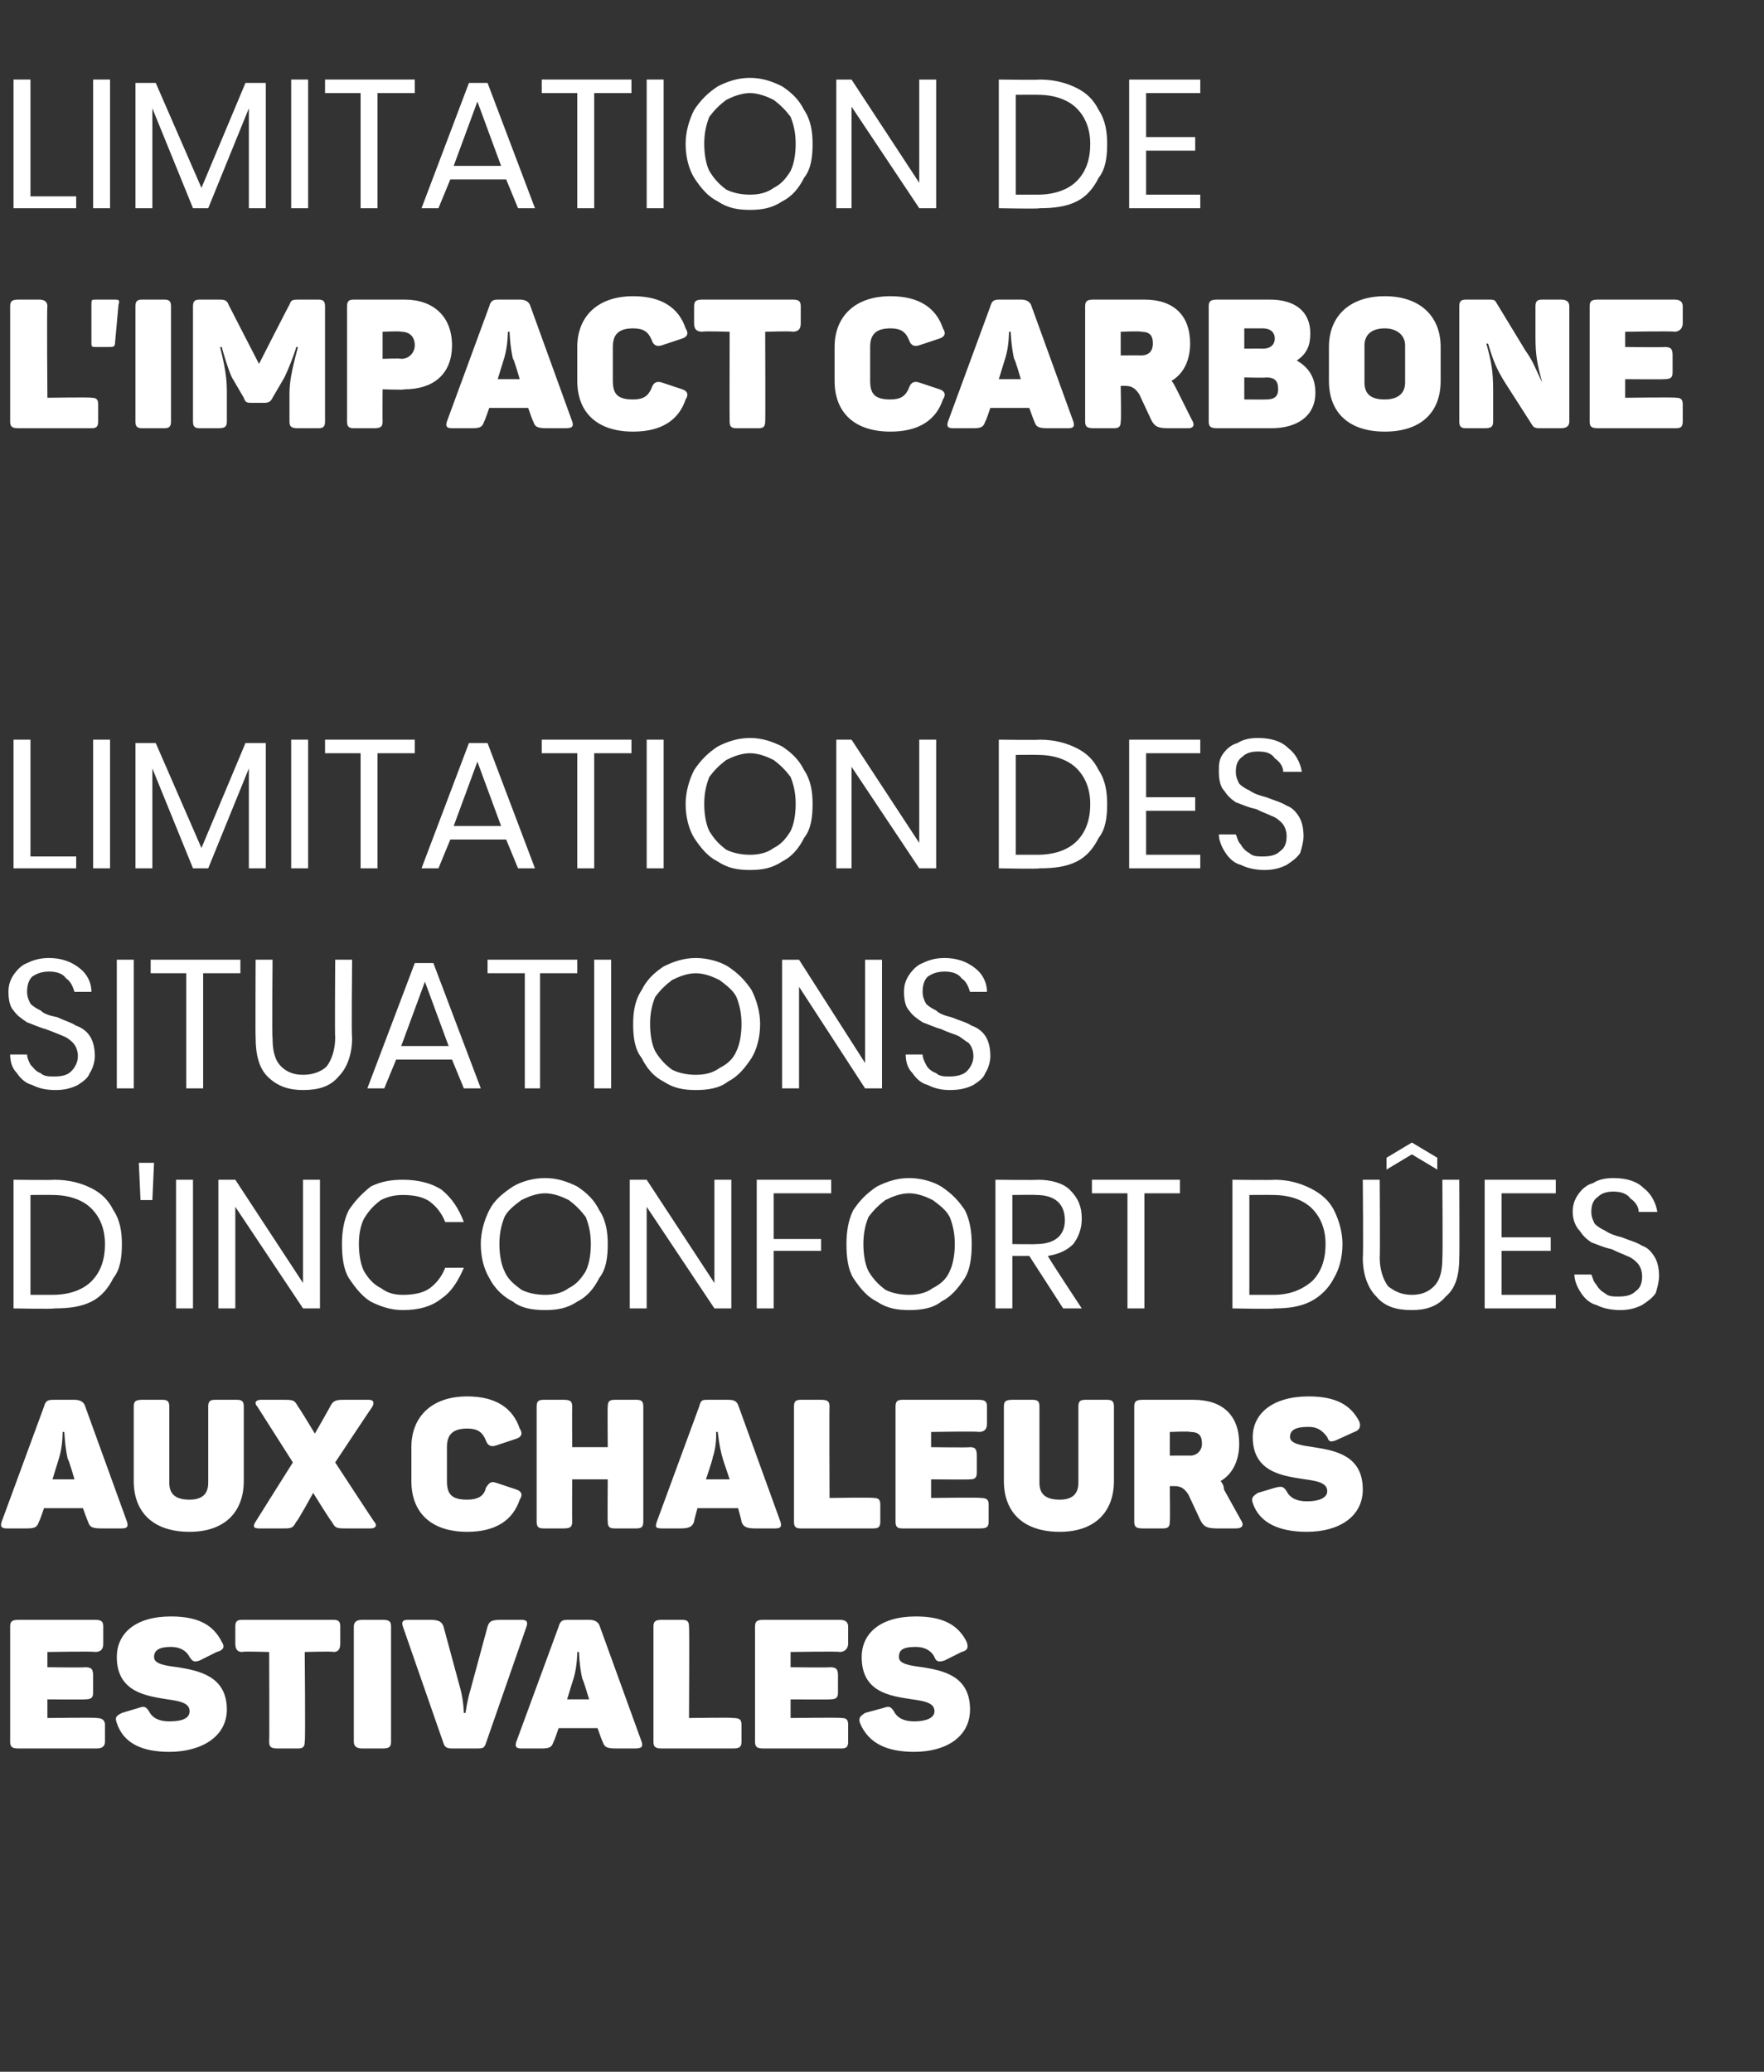 <?xml version="1.0" standalone="no"?><!DOCTYPE svg PUBLIC "-//W3C//DTD SVG 1.1//EN" "http://www.w3.org/Graphics/SVG/1.1/DTD/svg11.dtd"><svg xmlns="http://www.w3.org/2000/svg" version="1.1" width="104.2px" height="122.4px" viewBox="0 -1 104.2 122.4" style="top:-1px"><rect x="0" y="-1" width="104.2" height="122.4" fill="#333333" stroke="none"/><desc>Limitation de l'impact carbone Limitation des situations d'inconfort d es aux chaleurs estivales</desc><defs/><g id="Polygon180156"><path d="m.6 101.9c0 0 0-6.8 0-6.8c0-.3.1-.4.5-.4c0 0 4.5 0 4.5 0c.4 0 .5.1.5.4c0 0 0 1 0 1c0 .3-.1.5-.5.5c.01-.05-2.8 0-2.8 0l0 .9c0 0 2.24.03 2.2 0c.4 0 .5.1.5.5c0 0 0 1 0 1c0 .3-.1.4-.5.4c.04.02-2.2 0-2.2 0l0 1.1c0 0 2.91-.04 2.9 0c.3 0 .5.1.5.4c0 0 0 1 0 1c0 .3-.2.4-.5.4c0 0-4.6 0-4.6 0c-.4 0-.5-.1-.5-.4zm6.3-1.1c-.1-.3-.1-.4.3-.6c0 0 1-.3 1-.3c.3-.1.4-.1.6.2c.2.4.6.6 1.2.6c.8 0 1.2-.2 1.2-.6c0-.5-.6-.6-1.3-.7c-1.2-.2-3-.4-3-2.5c0-1.4 1.1-2.4 3.2-2.4c1.6 0 2.5.5 3 1.5c.2.3.1.5-.3.6c0 0-1 .5-1 .5c-.3.1-.4.1-.6-.2c-.2-.4-.6-.6-1.1-.6c-.7 0-1 .2-1 .6c0 .4.6.5 1.4.6c1.2.2 2.9.5 2.9 2.5c0 1.6-1.5 2.5-3.4 2.5c-1.6 0-2.7-.5-3.1-1.7zm9 1.1c.02-.01 0-5.3 0-5.3c0 0-1.59-.05-1.6 0c-.3 0-.4-.2-.4-.5c0 0 0-1 0-1c0-.3.1-.4.4-.4c0 0 5.4 0 5.4 0c.3 0 .4.1.4.4c0 0 0 1 0 1c0 .3-.1.5-.4.5c-.04-.05-1.7 0-1.7 0c0 0 .05 5.29 0 5.3c0 .3-.1.4-.4.4c0 0-1.2 0-1.2 0c-.4 0-.5-.1-.5-.4zm5 0c0 0 0-6.8 0-6.8c0-.3.2-.4.5-.4c0 0 1.2 0 1.2 0c.4 0 .5.1.5.4c0 0 0 6.8 0 6.8c0 .3-.1.4-.5.4c0 0-1.2 0-1.2 0c-.3 0-.5-.1-.5-.4zm5.3.1c0 0-2.4-6.9-2.4-6.9c-.1-.3 0-.4.3-.4c0 0 1.3 0 1.3 0c.5 0 .7.1.8.4c0 0 1 3.7 1 3.7c.18.66.2 1.4.2 1.4l.1 0c0 0 .09-.72.3-1.4c0 0 1-3.7 1-3.7c.1-.3.2-.4.8-.4c0 0 1.2 0 1.2 0c.3 0 .4.1.3.4c0 0-2.4 6.9-2.4 6.9c-.1.3-.2.3-.6.3c0 0-1.3 0-1.3 0c-.3 0-.5 0-.6-.3zm4.3-.1c0 0 2.5-6.8 2.5-6.8c.1-.4.3-.4.6-.4c0 0 1.2 0 1.2 0c.3 0 .5.1.6.3c0 0 2.5 6.9 2.5 6.9c.1.3 0 .4-.4.4c0 0-1.1 0-1.1 0c-.6 0-.7-.1-.8-.4c-.03-.01-.3-.8-.3-.8l-2.3 0c0 0-.27.79-.3.8c-.1.3-.2.4-.7.4c0 0-1.2 0-1.2 0c-.3 0-.4-.1-.3-.4zm4.3-2.5c0 0-.37-1.25-.4-1.2c-.18-.78-.2-1.6-.2-1.6l-.1 0c0 0 0 .81-.2 1.5c-.02.04-.4 1.3-.4 1.3l1.3 0zm3.8 2.5c0 0 0-6.8 0-6.8c0-.3.1-.4.5-.4c0 0 1.2 0 1.2 0c.3 0 .4.1.4.4c.03.03 0 5.4 0 5.4c0 0 2.64-.04 2.6 0c.4 0 .5.1.5.4c0 0 0 1 0 1c0 .3-.1.4-.5.4c0 0-4.2 0-4.2 0c-.4 0-.5-.1-.5-.4zm6 0c0 0 0-6.8 0-6.8c0-.3.1-.4.5-.4c0 0 4.5 0 4.5 0c.3 0 .5.1.5.4c0 0 0 1 0 1c0 .3-.2.5-.5.5c-.01-.05-2.9 0-2.9 0l0 .9c0 0 2.32.03 2.3 0c.4 0 .5.1.5.5c0 0 0 1 0 1c0 .3-.1.4-.5.4c.02.02-2.3 0-2.3 0l0 1.1c0 0 2.99-.04 3 0c.3 0 .4.1.4.4c0 0 0 1 0 1c0 .3-.1.4-.4.4c0 0-4.6 0-4.6 0c-.4 0-.5-.1-.5-.4zm6.2-1.1c-.1-.3 0-.4.3-.6c0 0 1.1-.3 1.1-.3c.3-.1.4-.1.6.2c.2.4.6.6 1.2.6c.7 0 1.2-.2 1.2-.6c0-.5-.6-.6-1.3-.7c-1.3-.2-3-.4-3-2.5c0-1.4 1.1-2.4 3.2-2.4c1.6 0 2.5.5 3 1.5c.1.3.1.5-.3.6c0 0-1 .5-1 .5c-.3.1-.5.1-.6-.2c-.2-.4-.6-.6-1.1-.6c-.8 0-1 .2-1 .6c0 .4.6.5 1.4.6c1.2.2 2.8.5 2.8 2.5c0 1.6-1.4 2.5-3.3 2.5c-1.6 0-2.7-.5-3.2-1.7z" stroke="none" fill="#fff"/></g><g id="Polygon180155"><path d="m.1 88.9c0 0 2.5-6.8 2.5-6.8c.1-.4.3-.4.6-.4c0 0 1.2 0 1.2 0c.3 0 .5.1.6.3c0 0 2.5 6.9 2.5 6.9c.1.3 0 .4-.3.4c0 0-1.2 0-1.2 0c-.6 0-.7-.1-.8-.4c-.02-.01-.3-.8-.3-.8l-2.3 0c0 0-.26.79-.3.8c-.1.3-.2.4-.7.4c0 0-1.2 0-1.2 0c-.3 0-.4-.1-.3-.4zm4.3-2.5c0 0-.36-1.25-.4-1.2c-.17-.78-.2-1.6-.2-1.6l-.1 0c0 0 .01.81-.2 1.5c-.01.04-.4 1.3-.4 1.3l1.3 0zm3.5.1c0 0 0-4.4 0-4.4c0-.3.1-.4.5-.4c0 0 1.2 0 1.2 0c.3 0 .4.1.4.4c0 0 0 4.5 0 4.5c0 .7.4 1 1.2 1c.7 0 1.1-.3 1.1-1c0 0 0-4.5 0-4.5c0-.3.1-.4.4-.4c0 0 1.3 0 1.3 0c.3 0 .4.1.4.4c0 0 0 4.4 0 4.4c0 1.8-1.1 3-3.2 3c-2.2 0-3.3-1.2-3.3-3zm7.2 2.4c0-.01 2.2-3.5 2.2-3.5c0 0-2.09-3.29-2.1-3.3c-.2-.2-.1-.4.2-.4c0 0 1.3 0 1.3 0c.6 0 .7 0 .9.4c.01-.05 1 1.6 1 1.6c0 0 .94-1.65.9-1.6c.2-.4.4-.4.9-.4c0 0 1.4 0 1.4 0c.3 0 .3.2.2.4c-.02.01-2.2 3.3-2.2 3.3c0 0 2.28 3.49 2.3 3.5c.2.2.1.4-.2.4c0 0-1.4 0-1.4 0c-.6 0-.7 0-.9-.4c-.02.05-1.1-1.7-1.1-1.7c0 0-.96 1.75-1 1.7c-.2.4-.3.4-.8.4c0 0-1.4 0-1.4 0c-.3 0-.4-.1-.2-.4zm9.2-2.4c0 0 0-2 0-2c0-1.8 1.2-3 3.3-3c1.7 0 2.7.7 3.1 1.9c.2.3.1.5-.2.6c0 0-1.2.4-1.2.4c-.3.1-.5 0-.6-.3c-.2-.5-.5-.7-1.1-.7c-.9 0-1.2.4-1.2 1.1c0 0 0 2 0 2c0 .8.3 1.1 1.2 1.1c.6 0 1-.2 1.1-.7c.2-.3.3-.4.6-.3c0 0 1.2.4 1.2.4c.3.1.4.3.2.6c-.4 1.2-1.4 1.9-3.1 1.9c-2.1 0-3.3-1.1-3.3-3zm7.4 2.4c0 0 0-6.8 0-6.8c0-.3.1-.4.4-.4c0 0 1.2 0 1.2 0c.4 0 .5.1.5.4c-.01.03 0 2.4 0 2.4l2.1 0c0 0-.02-2.37 0-2.4c0-.3.1-.4.4-.4c0 0 1.3 0 1.3 0c.3 0 .4.1.4.4c0 0 0 6.8 0 6.8c0 .3-.1.4-.4.4c0 0-1.3 0-1.3 0c-.3 0-.4-.1-.4-.4c-.02-.01 0-2.5 0-2.5l-2.1 0c0 0-.01 2.49 0 2.5c0 .3-.1.4-.5.4c0 0-1.2 0-1.2 0c-.3 0-.4-.1-.4-.4zm7.1 0c0 0 2.5-6.8 2.5-6.8c.1-.4.2-.4.5-.4c0 0 1.2 0 1.2 0c.4 0 .5.1.6.3c0 0 2.5 6.9 2.5 6.9c.1.3 0 .4-.3.4c0 0-1.2 0-1.2 0c-.5 0-.7-.1-.8-.4c.02-.01-.2-.8-.2-.8l-2.4 0c0 0-.22.79-.2.8c-.1.3-.3.4-.8.4c0 0-1.1 0-1.1 0c-.4 0-.4-.1-.3-.4zm4.3-2.5c0 0-.42-1.25-.4-1.2c-.23-.78-.3-1.6-.3-1.6l-.1 0c0 0 .05.81-.2 1.5c.03.04-.4 1.3-.4 1.3l1.4 0zm3.8 2.5c0 0 0-6.8 0-6.8c0-.3.1-.4.4-.4c0 0 1.2 0 1.2 0c.4 0 .5.1.5.4c-.02.03 0 5.4 0 5.4c0 0 2.58-.04 2.6 0c.3 0 .4.1.4.4c0 0 0 1 0 1c0 .3-.1.4-.4.4c0 0-4.3 0-4.3 0c-.3 0-.4-.1-.4-.4zm6 0c0 0 0-6.8 0-6.8c0-.3.1-.4.4-.4c0 0 4.5 0 4.5 0c.4 0 .5.1.5.4c0 0 0 1 0 1c0 .3-.1.5-.5.5c.04-.05-2.8 0-2.8 0l0 .9c0 0 2.27.03 2.3 0c.3 0 .4.1.4.5c0 0 0 1 0 1c0 .3-.1.4-.4.4c-.03.02-2.3 0-2.3 0l0 1.1c0 0 2.94-.04 2.9 0c.4 0 .5.1.5.4c0 0 0 1 0 1c0 .3-.1.4-.5.4c0 0-4.6 0-4.6 0c-.3 0-.4-.1-.4-.4zm6.4-2.4c0 0 0-4.4 0-4.4c0-.3.1-.4.5-.4c0 0 1.2 0 1.2 0c.3 0 .4.1.4.4c0 0 0 4.5 0 4.5c0 .7.4 1 1.2 1c.7 0 1.1-.3 1.1-1c0 0 0-4.5 0-4.5c0-.3.1-.4.4-.4c0 0 1.3 0 1.3 0c.3 0 .4.1.4.4c0 0 0 4.4 0 4.4c0 1.8-1.1 3-3.2 3c-2.2 0-3.3-1.2-3.3-3zm7.7 2.4c0 0 0-6.8 0-6.8c0-.3.1-.4.5-.4c0 0 3 0 3 0c1.7 0 2.7.9 2.7 2.6c0 1-.4 1.8-1.1 2.2c.1.1.2.3.2.5c0 0 1 1.8 1 1.8c.2.3.1.5-.3.5c0 0-1.1 0-1.1 0c-.6 0-.8-.1-1-.5c0 0-.7-1.5-.7-1.5c-.2-.3-.4-.5-.8-.5c-.03 0-.3 0-.3 0c0 0 .03 2.09 0 2.1c0 .3-.1.4-.4.4c0 0-1.2 0-1.2 0c-.4 0-.5-.1-.5-.4zm3.3-3.9c.4 0 .7-.3.7-.7c0-.5-.2-.7-.7-.7c-.01-.05-1.2 0-1.2 0l0 1.4c0 0 1.19-.01 1.2 0zm3.7 2.8c-.1-.3 0-.4.3-.6c0 0 1-.3 1-.3c.4-.1.5-.1.7.2c.2.4.6.6 1.2.6c.7 0 1.2-.2 1.2-.6c0-.5-.6-.6-1.3-.7c-1.3-.2-3.1-.4-3.1-2.5c0-1.4 1.2-2.4 3.3-2.4c1.6 0 2.5.5 3 1.5c.1.3 0 .5-.3.6c0 0-1.1.5-1.1.5c-.3.1-.4.1-.5-.2c-.3-.4-.6-.6-1.1-.6c-.8 0-1.1.2-1.1.6c0 .4.7.5 1.4.6c1.3.2 2.9.5 2.9 2.5c0 1.6-1.4 2.5-3.3 2.5c-1.6 0-2.8-.5-3.2-1.7z" stroke="none" fill="#fff"/></g><g id="Polygon180154"><path d="m7.2 72.5c0 .8-.1 1.5-.5 2c-.3.6-.7 1.1-1.3 1.4c-.6.3-1.3.4-2.2.4c.01.05-2.4 0-2.4 0l0-7.6c0 0 2.41.03 2.4 0c.9 0 1.6.2 2.2.5c.6.3 1 .7 1.3 1.3c.4.6.5 1.3.5 2c0 0 0 0 0 0zm-4.1 3c1 0 1.8-.3 2.3-.8c.5-.5.8-1.2.8-2.2c0-.9-.3-1.6-.8-2.1c-.5-.5-1.3-.8-2.3-.8c.03-.01-1.3 0-1.3 0l0 5.9l1.3 0c0 0 .03-.04 0 0zm6-7.8l-.1 2.2l-.7 0l-.1-2.2l.9 0zm2.3 1l0 7.6l-1 0l0-7.6l1 0zm7.5 7.6l-1 0l-4-6l0 6l-1 0l0-7.6l1 0l4 6.1l0-6.1l1 0l0 7.6zm4.9-7.6c.9 0 1.7.2 2.3.6c.6.5 1 1.1 1.3 1.9c0 0-1.1 0-1.1 0c-.2-.5-.5-.9-.9-1.2c-.4-.3-1-.4-1.6-.4c-.5 0-.9.1-1.3.3c-.4.3-.7.6-1 1.1c-.2.4-.3.9-.3 1.5c0 .6.1 1.2.3 1.6c.3.5.6.8 1 1c.4.3.8.4 1.3.4c.6 0 1.2-.1 1.6-.4c.4-.3.7-.7.9-1.2c0 0 1.1 0 1.1 0c-.3.7-.7 1.4-1.3 1.8c-.6.5-1.4.7-2.3.7c-.7 0-1.3-.2-1.9-.5c-.5-.3-.9-.8-1.3-1.4c-.3-.5-.4-1.2-.4-2c0-.7.1-1.4.4-2c.4-.6.8-1 1.3-1.4c.6-.3 1.2-.4 1.9-.4c0 0 0 0 0 0zm8.4-.1c.7 0 1.3.2 1.9.5c.6.4 1 .8 1.3 1.4c.4.6.5 1.3.5 2c0 .8-.1 1.5-.5 2c-.3.6-.7 1.1-1.3 1.4c-.6.4-1.2.5-1.9.5c-.7 0-1.4-.1-1.9-.5c-.6-.3-1.1-.8-1.4-1.4c-.3-.5-.5-1.2-.5-2c0-.7.2-1.4.5-2c.3-.6.8-1 1.4-1.4c.5-.3 1.2-.5 1.9-.5c0 0 0 0 0 0zm0 .9c-.5 0-1 .2-1.4.4c-.4.3-.8.6-1 1c-.2.5-.3 1-.3 1.6c0 .6.1 1.2.3 1.6c.2.5.6.8 1 1.1c.4.2.9.3 1.4.3c.5 0 1-.1 1.4-.4c.4-.2.7-.5 1-1c.2-.4.3-1 .3-1.6c0-.6-.1-1.1-.3-1.6c-.3-.4-.6-.7-1-1c-.4-.2-.9-.4-1.4-.4c0 0 0 0 0 0zm11 6.8l-1 0l-4-6l0 6l-1 0l0-7.6l1 0l4 6.1l0-6.1l1 0l0 7.6zm5.9-7.6l0 .8l-3.4 0l0 2.7l2.8 0l0 .7l-2.8 0l0 3.4l-1 0l0-7.6l4.4 0zm4.6-.1c.7 0 1.4.2 1.9.5c.6.4 1 .8 1.4 1.4c.3.6.4 1.3.4 2c0 .8-.1 1.5-.4 2c-.4.6-.8 1.1-1.4 1.4c-.5.4-1.2.5-1.9.5c-.7 0-1.3-.1-1.9-.5c-.6-.3-1-.8-1.4-1.4c-.3-.5-.4-1.2-.4-2c0-.7.1-1.4.4-2c.4-.6.8-1 1.4-1.4c.6-.3 1.2-.5 1.9-.5c0 0 0 0 0 0zm0 .9c-.5 0-1 .2-1.4.4c-.4.3-.7.6-1 1c-.2.5-.3 1-.3 1.6c0 .6.1 1.2.3 1.6c.3.5.6.8 1 1.1c.4.2.9.3 1.4.3c.5 0 1-.1 1.4-.4c.4-.2.8-.5 1-1c.2-.4.3-1 .3-1.6c0-.6-.1-1.1-.3-1.6c-.2-.4-.6-.7-1-1c-.4-.2-.9-.4-1.4-.4c0 0 0 0 0 0zm9.1 6.8l-2-3.1l-1 0l0 3.1l-1 0l0-7.6c0 0 2.48.03 2.5 0c.8 0 1.5.2 1.9.6c.5.5.7 1 .7 1.7c0 .6-.2 1.1-.5 1.5c-.4.4-.9.6-1.5.7c-.05 0 2 3.1 2 3.1l-1.1 0zm-3-3.8c0 0 1.39.02 1.4 0c1.1 0 1.7-.5 1.7-1.4c0-1-.6-1.5-1.7-1.5c-.01-.02-1.4 0-1.4 0l0 2.9zm9.9-3.8l0 .8l-2.1 0l0 6.8l-1 0l0-6.8l-2.1 0l0-.8l5.2 0zm9.6 3.8c0 .8-.2 1.5-.5 2c-.3.6-.8 1.1-1.4 1.4c-.6.3-1.3.4-2.1.4c-.03.05-2.5 0-2.5 0l0-7.6c0 0 2.47.03 2.5 0c.8 0 1.5.2 2.1.5c.6.3 1.1.7 1.4 1.3c.3.6.5 1.3.5 2c0 0 0 0 0 0zm-4.1 3c1 0 1.7-.3 2.3-.8c.5-.5.8-1.2.8-2.2c0-.9-.3-1.6-.8-2.1c-.5-.5-1.3-.8-2.3-.8c-.01-.01-1.4 0-1.4 0l0 5.9l1.4 0c0 0-.01-.04 0 0zm6.3-6.8c0 0 .03 4.6 0 4.6c0 .7.2 1.3.5 1.7c.4.3.8.5 1.4.5c.6 0 1-.2 1.3-.5c.4-.4.5-1 .5-1.7c.03 0 0-4.6 0-4.6l1 0c0 0 .02 4.6 0 4.6c0 1-.2 1.8-.8 2.3c-.5.6-1.2.8-2 .8c-.9 0-1.6-.2-2.1-.8c-.5-.5-.8-1.3-.8-2.3c.04 0 0-4.6 0-4.6l1 0zm1.9-1.5l-1.5.9l0-.7l1.5-.9l1.5.9l0 .7l-1.5-.9zm5.3 2.3l0 2.6l2.9 0l0 .8l-2.9 0l0 2.6l3.2 0l0 .8l-4.2 0l0-7.6l4.2 0l0 .8l-3.2 0zm9.3 4.9c0 .3-.1.7-.2 1c-.2.3-.5.5-.8.7c-.4.2-.8.3-1.3.3c-.5 0-1-.1-1.4-.3c-.4-.1-.7-.4-.9-.7c-.2-.3-.4-.7-.4-1.1c0 0 1 0 1 0c.1.2.1.4.3.6c.1.2.3.4.5.5c.2.2.5.2.8.2c.5 0 .8-.1 1-.3c.3-.2.4-.5.4-.9c0-.3-.1-.6-.3-.8c-.1-.1-.3-.3-.6-.4c-.2-.1-.5-.2-.9-.4c-.5-.1-.9-.3-1.2-.4c-.3-.2-.5-.4-.7-.7c-.2-.2-.4-.6-.4-1.1c0-.4.1-.7.3-1c.2-.3.5-.6.9-.7c.3-.2.7-.3 1.2-.3c.8 0 1.4.2 1.8.6c.4.3.7.8.8 1.4c0 0-1.1 0-1.1 0c0-.3-.2-.6-.5-.8c-.2-.3-.6-.4-1-.4c-.4 0-.7.1-.9.3c-.3.2-.4.5-.4.9c0 .3.1.5.2.7c.2.2.4.3.6.4c.3.2.6.3 1 .4c.5.2.9.3 1.2.5c.3.1.5.3.7.6c.2.3.3.7.3 1.2c0 0 0 0 0 0z" stroke="none" fill="#fff"/></g><g id="Polygon180153"><path d="m5.6 61.4c0 .3-.1.7-.3 1c-.1.3-.4.5-.7.7c-.4.2-.8.3-1.3.3c-.6 0-1-.1-1.4-.3c-.4-.1-.7-.4-.9-.7c-.3-.3-.4-.7-.4-1.1c0 0 1 0 1 0c0 .2.1.4.2.6c.2.2.3.4.6.5c.2.2.5.2.8.2c.5 0 .8-.1 1-.3c.2-.2.4-.5.4-.9c0-.3-.1-.6-.3-.8c-.1-.1-.3-.3-.6-.4c-.2-.1-.5-.2-1-.4c-.4-.1-.8-.3-1.1-.4c-.3-.2-.6-.4-.8-.7c-.2-.2-.3-.6-.3-1.1c0-.4.1-.7.3-1c.2-.3.5-.6.8-.7c.4-.2.8-.3 1.3-.3c.7 0 1.3.2 1.8.6c.4.3.7.8.7 1.4c0 0-1 0-1 0c-.1-.3-.2-.6-.5-.8c-.2-.3-.6-.4-1-.4c-.4 0-.7.1-1 .3c-.2.2-.3.5-.3.9c0 .3.1.5.2.7c.2.2.4.3.6.4c.2.2.5.3 1 .4c.4.2.8.3 1.1.5c.3.1.6.3.8.6c.2.3.3.7.3 1.2c0 0 0 0 0 0zm2.3-5.7l0 7.6l-1 0l0-7.6l1 0zm6.3 0l0 .8l-2.2 0l0 6.8l-1 0l0-6.8l-2.1 0l0-.8l5.3 0zm1.9 0c0 0-.04 4.6 0 4.6c0 .7.1 1.3.5 1.7c.3.3.7.5 1.3.5c.6 0 1.1-.2 1.4-.5c.3-.4.5-1 .5-1.7c-.03 0 0-4.6 0-4.6l1 0c0 0-.05 4.6 0 4.6c0 1-.3 1.8-.8 2.3c-.5.6-1.2.8-2.1.8c-.8 0-1.5-.2-2.1-.8c-.5-.5-.7-1.3-.7-2.3c-.02 0 0-4.6 0-4.6l1 0zm10.6 5.9l-3.3 0l-.7 1.7l-1 0l2.8-7.4l1.1 0l2.8 7.4l-1 0l-.7-1.7zm-.2-.8l-1.4-3.8l-1.4 3.8l2.8 0zm7.6-5.1l0 .8l-2.2 0l0 6.8l-.9 0l0-6.8l-2.2 0l0-.8l5.3 0zm2 0l0 7.6l-1 0l0-7.6l1 0zm5-.1c.7 0 1.4.2 1.9.5c.6.4 1 .8 1.4 1.4c.3.6.5 1.3.5 2c0 .8-.2 1.5-.5 2c-.4.6-.8 1.1-1.4 1.4c-.5.4-1.2.5-1.9.5c-.7 0-1.3-.1-1.9-.5c-.6-.3-1-.8-1.3-1.4c-.4-.5-.5-1.2-.5-2c0-.7.1-1.4.5-2c.3-.6.7-1 1.3-1.4c.6-.3 1.2-.5 1.9-.5c0 0 0 0 0 0zm0 .9c-.5 0-1 .2-1.4.4c-.4.3-.7.6-1 1c-.2.5-.3 1-.3 1.6c0 .6.1 1.2.3 1.6c.3.5.6.8 1 1.1c.4.2.9.3 1.4.3c.5 0 1-.1 1.4-.4c.4-.2.8-.5 1-1c.2-.4.3-1 .3-1.6c0-.6-.1-1.1-.3-1.6c-.2-.4-.6-.7-1-1c-.4-.2-.9-.4-1.4-.4c0 0 0 0 0 0zm11 6.8l-1 0l-3.9-6l0 6l-1 0l0-7.6l1 0l3.9 6.1l0-6.1l1 0l0 7.6zm6.4-1.9c0 .3-.1.7-.3 1c-.1.3-.4.5-.7.7c-.4.2-.8.3-1.4.3c-.5 0-.9-.1-1.3-.3c-.4-.1-.7-.4-.9-.7c-.3-.3-.4-.7-.4-1.1c0 0 1 0 1 0c0 .2.1.4.2.6c.1.2.3.4.6.5c.2.2.5.2.8.2c.4 0 .8-.1 1-.3c.2-.2.4-.5.4-.9c0-.3-.1-.6-.3-.8c-.2-.1-.4-.3-.6-.4c-.2-.1-.6-.2-1-.4c-.4-.1-.8-.3-1.1-.4c-.3-.2-.6-.4-.8-.7c-.2-.2-.3-.6-.3-1.1c0-.4.1-.7.3-1c.2-.3.5-.6.8-.7c.4-.2.8-.3 1.3-.3c.7 0 1.3.2 1.8.6c.4.3.7.8.7 1.4c0 0-1 0-1 0c-.1-.3-.2-.6-.5-.8c-.2-.3-.6-.4-1-.4c-.4 0-.7.1-1 .3c-.2.2-.3.5-.3.9c0 .3.1.5.2.7c.2.2.4.3.6.4c.2.2.5.3.9.4c.5.2.9.3 1.2.5c.3.1.6.3.8.6c.2.3.3.7.3 1.2c0 0 0 0 0 0z" stroke="none" fill="#fff"/></g><g id="Polygon180152"><path d="m1.8 49.6l2.7 0l0 .7l-3.7 0l0-7.6l1 0l0 6.9zm4.7-6.9l0 7.6l-1 0l0-7.6l1 0zm9.2.2l0 7.4l-1 0l0-5.9l-2.4 5.9l-.9 0l-2.4-5.9l0 5.9l-1 0l0-7.4l1.2 0l2.7 6.2l2.6-6.2l1.2 0zm2.5-.2l0 7.6l-1 0l0-7.6l1 0zm6.3 0l0 .8l-2.2 0l0 6.8l-1 0l0-6.8l-2.1 0l0-.8l5.3 0zm5.4 5.9l-3.3 0l-.7 1.7l-1 0l2.8-7.4l1.1 0l2.8 7.4l-1 0l-.7-1.7zm-.3-.8l-1.4-3.8l-1.4 3.8l2.8 0zm7.7-5.1l0 .8l-2.2 0l0 6.8l-1 0l0-6.8l-2.1 0l0-.8l5.3 0zm1.9 0l0 7.6l-1 0l0-7.6l1 0zm5.1-.1c.7 0 1.3.2 1.9.5c.6.4 1 .8 1.3 1.4c.4.6.5 1.3.5 2c0 .8-.1 1.5-.5 2c-.3.6-.7 1.1-1.3 1.4c-.6.4-1.2.5-1.9.5c-.7 0-1.3-.1-1.9-.5c-.6-.3-1-.8-1.4-1.4c-.3-.5-.5-1.2-.5-2c0-.7.2-1.4.5-2c.4-.6.8-1 1.4-1.4c.6-.3 1.2-.5 1.9-.5c0 0 0 0 0 0zm0 .9c-.5 0-1 .2-1.4.4c-.4.3-.7.6-1 1c-.2.5-.3 1-.3 1.6c0 .6.1 1.2.3 1.6c.3.5.6.8 1 1.1c.4.2.9.3 1.4.3c.5 0 1-.1 1.4-.4c.4-.2.7-.5 1-1c.2-.4.3-1 .3-1.6c0-.6-.1-1.1-.3-1.6c-.3-.4-.6-.7-1-1c-.4-.2-.9-.4-1.4-.4c0 0 0 0 0 0zm11 6.8l-1 0l-4-6l0 6l-.9 0l0-7.6l.9 0l4 6.1l0-6.1l1 0l0 7.6zm10.1-3.8c0 .8-.1 1.5-.5 2c-.3.6-.7 1.1-1.3 1.4c-.6.3-1.3.4-2.2.4c.01.05-2.4 0-2.4 0l0-7.6c0 0 2.41.03 2.4 0c.9 0 1.6.2 2.2.5c.6.3 1 .7 1.3 1.3c.4.6.5 1.3.5 2c0 0 0 0 0 0zm-4.1 3c1 0 1.8-.3 2.3-.8c.5-.5.8-1.2.8-2.2c0-.9-.3-1.6-.8-2.1c-.5-.5-1.3-.8-2.3-.8c.04-.01-1.3 0-1.3 0l0 5.9l1.3 0c0 0 .04-.04 0 0zm6.4-6l0 2.6l2.9 0l0 .8l-2.9 0l0 2.6l3.2 0l0 .8l-4.2 0l0-7.6l4.2 0l0 .8l-3.2 0zm9.3 4.9c0 .3-.1.7-.2 1c-.2.3-.5.5-.8.7c-.4.2-.8.3-1.3.3c-.5 0-1-.1-1.4-.3c-.4-.1-.7-.4-.9-.7c-.2-.3-.4-.7-.4-1.1c0 0 1 0 1 0c.1.2.1.4.3.6c.1.2.3.4.5.5c.2.2.5.2.8.2c.5 0 .8-.1 1-.3c.3-.2.4-.5.4-.9c0-.3-.1-.6-.3-.8c-.1-.1-.3-.3-.6-.4c-.2-.1-.5-.2-.9-.4c-.5-.1-.9-.3-1.2-.4c-.3-.2-.5-.4-.7-.7c-.2-.2-.3-.6-.3-1.1c0-.4 0-.7.2-1c.2-.3.5-.6.9-.7c.3-.2.7-.3 1.2-.3c.8 0 1.4.2 1.8.6c.4.3.7.8.8 1.4c0 0-1.1 0-1.1 0c0-.3-.2-.6-.5-.8c-.2-.3-.5-.4-1-.4c-.4 0-.7.1-.9.3c-.3.2-.4.5-.4.9c0 .3.1.5.2.7c.2.2.4.3.6.4c.3.2.6.3 1 .4c.5.2.9.3 1.2.5c.3.1.5.3.7.6c.2.3.3.7.3 1.2c0 0 0 0 0 0z" stroke="none" fill="#fff"/></g><g id="Polygon180151"><path d="m.6 23.9c0 0 0-6.8 0-6.8c0-.3.1-.4.5-.4c0 0 1.2 0 1.2 0c.3 0 .5.1.5.4c-.04.03 0 5.4 0 5.4c0 0 2.56-.04 2.6 0c.3 0 .4.1.4.4c0 0 0 1 0 1c0 .3-.1.4-.4.4c0 0-4.3 0-4.3 0c-.4 0-.5-.1-.5-.4zm4.8-4.7c0 0 0-2.2 0-2.2c0-.3 0-.3.3-.3c0 0 1 0 1 0c.3 0 .4 0 .3.3c0 0-.2 2.2-.2 2.2c0 .3-.1.3-.4.3c0 0-.7 0-.7 0c-.3 0-.3 0-.3-.3zm2.6 4.7c0 0 0-6.8 0-6.8c0-.3.1-.4.4-.4c0 0 1.3 0 1.3 0c.3 0 .4.1.4.4c0 0 0 6.8 0 6.8c0 .3-.1.4-.4.4c0 0-1.3 0-1.3 0c-.3 0-.4-.1-.4-.4zm3.4 0c0 0 0-6.8 0-6.8c0-.3.1-.4.4-.4c0 0 1.1 0 1.1 0c.3 0 .5 0 .6.3c0 .01 1.8 3.5 1.8 3.5c0 0 1.77-3.48 1.8-3.5c.1-.3.2-.3.6-.3c0 0 1.1 0 1.1 0c.3 0 .4.1.4.4c0 0 0 6.8 0 6.8c0 .3-.1.4-.4.4c0 0-1.2 0-1.2 0c-.4 0-.5-.1-.5-.4c0 0 0-1.6 0-1.6c0-.7.1-1.3.5-2.8c0 0-.1 0-.1 0c-.1.4-.5 1.4-.7 1.8c0 0-.7 1.2-.7 1.2c-.1.2-.2.3-.5.3c0 0-.7 0-.7 0c-.3 0-.4 0-.5-.3c0 0-.7-1.2-.7-1.2c-.2-.4-.5-1.4-.6-1.8c0 0-.1 0-.1 0c.4 1.6.4 2.1.4 2.9c0 0 0 1.5 0 1.5c0 .3-.1.4-.5.4c0 0-1.1 0-1.1 0c-.3 0-.4-.1-.4-.4zm9.1 0c0 0 0-6.8 0-6.8c0-.3.1-.4.4-.4c0 0 3 0 3 0c1.7 0 2.8 1 2.8 2.7c0 1.7-1.1 2.6-2.8 2.6c.02.05-1.3 0-1.3 0c0 0-.01 1.89 0 1.9c0 .3-.1.4-.5.4c0 0-1.2 0-1.2 0c-.3 0-.4-.1-.4-.4zm3.2-3.7c.5 0 .8-.4.8-.8c0-.5-.3-.8-.8-.8c-.04-.05-1.1 0-1.1 0l0 1.6c0 0 1.06-.04 1.1 0zm2.7 3.7c0 0 2.5-6.8 2.5-6.8c.1-.4.3-.4.6-.4c0 0 1.2 0 1.2 0c.3 0 .5.1.6.3c0 0 2.5 6.9 2.5 6.9c.1.3 0 .4-.4.4c0 0-1.1 0-1.1 0c-.6 0-.7-.1-.8-.4c-.03-.01-.3-.8-.3-.8l-2.3 0c0 0-.27.79-.3.8c-.1.3-.2.4-.7.4c0 0-1.2 0-1.2 0c-.3 0-.4-.1-.3-.4zm4.3-2.5c0 0-.36-1.25-.4-1.2c-.18-.78-.2-1.6-.2-1.6l-.1 0c0 0 0 .81-.2 1.5c-.01.04-.4 1.3-.4 1.3l1.3 0zm3.4.1c0 0 0-2 0-2c0-1.8 1.2-3 3.3-3c1.7 0 2.7.7 3.1 1.9c.2.3.1.5-.2.6c0 0-1.2.4-1.2.4c-.3.1-.5 0-.6-.3c-.2-.5-.5-.7-1.1-.7c-.9 0-1.2.4-1.2 1.1c0 0 0 2 0 2c0 .8.3 1.1 1.2 1.1c.6 0 .9-.2 1.1-.7c.1-.3.3-.4.6-.3c0 0 1.2.4 1.2.4c.3.1.4.3.2.6c-.4 1.2-1.4 1.9-3.1 1.9c-2.1 0-3.3-1.1-3.3-3zm9 2.4c-.01-.01 0-5.3 0-5.3c0 0-1.62-.05-1.6 0c-.4 0-.5-.2-.5-.5c0 0 0-1 0-1c0-.3.1-.4.5-.4c0 0 5.3 0 5.3 0c.4 0 .5.1.5.4c0 0 0 1 0 1c0 .3-.1.5-.5.5c.03-.05-1.6 0-1.6 0c0 0 .02 5.29 0 5.3c0 .3-.1.4-.4.4c0 0-1.3 0-1.3 0c-.3 0-.4-.1-.4-.4zm6.2-2.4c0 0 0-2 0-2c0-1.8 1.2-3 3.3-3c1.7 0 2.7.7 3.1 1.9c.2.3.1.5-.2.6c0 0-1.2.4-1.2.4c-.3.1-.5 0-.6-.3c-.2-.5-.5-.7-1.1-.7c-.9 0-1.2.4-1.2 1.1c0 0 0 2 0 2c0 .8.3 1.1 1.2 1.1c.6 0 .9-.2 1.1-.7c.1-.3.3-.4.6-.3c0 0 1.2.4 1.2.4c.3.1.4.3.2.6c-.4 1.2-1.4 1.9-3.1 1.9c-2.1 0-3.3-1.1-3.3-3zm6.7 2.4c0 0 2.5-6.8 2.5-6.8c.1-.4.3-.4.6-.4c0 0 1.2 0 1.2 0c.3 0 .5.1.6.3c0 0 2.5 6.9 2.5 6.9c.1.3 0 .4-.3.4c0 0-1.2 0-1.2 0c-.6 0-.7-.1-.8-.4c-.02-.01-.3-.8-.3-.8l-2.3 0c0 0-.26.79-.3.8c-.1.3-.2.4-.7.4c0 0-1.2 0-1.2 0c-.3 0-.4-.1-.3-.4zm4.3-2.5c0 0-.36-1.25-.4-1.2c-.17-.78-.2-1.6-.2-1.6l-.1 0c0 0 .01.81-.2 1.5c-.01.04-.4 1.3-.4 1.3l1.3 0zm3.8 2.5c0 0 0-6.8 0-6.8c0-.3.1-.4.5-.4c0 0 3 0 3 0c1.7 0 2.7.9 2.7 2.6c0 1-.4 1.8-1.1 2.2c.1.1.2.3.3.5c0 0 .9 1.8.9 1.8c.2.3.1.5-.2.5c0 0-1.2 0-1.2 0c-.6 0-.8-.1-1-.5c0 0-.7-1.5-.7-1.5c-.2-.3-.4-.5-.8-.5c-.01 0-.3 0-.3 0c0 0 .04 2.09 0 2.1c0 .3-.1.4-.4.4c0 0-1.2 0-1.2 0c-.4 0-.5-.1-.5-.4zm3.3-3.9c.5 0 .7-.3.7-.7c0-.5-.2-.7-.7-.7c.01-.05-1.2 0-1.2 0l0 1.4c0 0 1.21-.01 1.2 0zm4 3.9c0 0 0-6.8 0-6.8c0-.3.1-.4.5-.4c0 0 3.1 0 3.1 0c1.5 0 2.4.7 2.4 2c0 .7-.2 1.2-.8 1.6c0 0 0 0 0 0c.7.4 1.1 1 1.1 1.9c0 1.4-1.1 2.1-2.6 2.1c0 0-3.2 0-3.2 0c-.4 0-.5-.1-.5-.4zm3.2-4.3c.4 0 .7-.2.7-.6c0-.4-.3-.6-.7-.6c-.02 0-1.1 0-1.1 0l0 1.2c0 0 1.08-.01 1.1 0zm.2 3c.5 0 .7-.2.7-.6c0-.5-.2-.7-.7-.7c-.01.03-1.3 0-1.3 0l0 1.3c0 0 1.29.01 1.3 0zm3.7-1.1c0 0 0-2 0-2c0-1.8 1.2-3 3.3-3c2.1 0 3.3 1.2 3.3 3c0 0 0 2 0 2c0 1.9-1.2 3-3.3 3c-2.1 0-3.3-1.1-3.3-3zm4.5.1c0 0 0-2.2 0-2.2c0-.6-.5-1-1.2-1c-.8 0-1.2.4-1.2 1c0 0 0 2.2 0 2.2c0 .7.4 1 1.2 1c.7 0 1.2-.3 1.2-1zm3.2 2.3c0 0 0-6.8 0-6.8c0-.3.1-.4.4-.4c0 0 1.3 0 1.3 0c.3 0 .4 0 .5.2c0 0 1.7 2.8 1.7 2.8c.5.7.6 1.1 1 1.9c0 0 0 0 0 0c-.3-1.1-.4-1.6-.4-2.7c0 0 0-1.8 0-1.8c0-.3.1-.4.4-.4c0 0 1.1 0 1.1 0c.3 0 .5.1.5.4c0 0 0 6.8 0 6.8c0 .3-.2.4-.5.4c0 0-1.2 0-1.2 0c-.2 0-.4 0-.5-.2c0 0-1.6-2.5-1.6-2.5c-.5-.8-.7-1.3-1-2.3c0 0-.1 0-.1 0c.3 1.1.4 1.6.4 2.8c0 0 0 1.8 0 1.8c0 .3-.1.4-.5.4c0 0-1.1 0-1.1 0c-.3 0-.4-.1-.4-.4zm7.7 0c0 0 0-6.8 0-6.8c0-.3.1-.4.5-.4c0 0 4.5 0 4.5 0c.3 0 .5.1.5.4c0 0 0 1 0 1c0 .3-.2.5-.5.5c-.01-.05-2.9 0-2.9 0l0 .9c0 0 2.32.03 2.3 0c.4 0 .5.1.5.5c0 0 0 1 0 1c0 .3-.1.4-.5.4c.02.02-2.3 0-2.3 0l0 1.1c0 0 2.99-.04 3 0c.3 0 .4.1.4.4c0 0 0 1 0 1c0 .3-.1.4-.4.4c0 0-4.6 0-4.6 0c-.4 0-.5-.1-.5-.4z" stroke="none" fill="#fff"/></g><g id="Polygon180150"><path d="m1.8 10.6l2.7 0l0 .7l-3.7 0l0-7.6l1 0l0 6.9zm4.7-6.9l0 7.6l-1 0l0-7.6l1 0zm9.2.2l0 7.4l-1 0l0-5.9l-2.4 5.9l-.9 0l-2.4-5.9l0 5.9l-1 0l0-7.4l1.2 0l2.7 6.2l2.6-6.2l1.2 0zm2.5-.2l0 7.6l-1 0l0-7.6l1 0zm6.3 0l0 .8l-2.2 0l0 6.8l-1 0l0-6.8l-2.1 0l0-.8l5.3 0zm5.4 5.9l-3.3 0l-.7 1.7l-1 0l2.8-7.4l1.1 0l2.8 7.4l-1 0l-.7-1.7zm-.3-.8l-1.4-3.8l-1.4 3.8l2.8 0zm7.7-5.1l0 .8l-2.2 0l0 6.8l-1 0l0-6.8l-2.1 0l0-.8l5.3 0zm1.9 0l0 7.6l-1 0l0-7.6l1 0zm5.1-.1c.7 0 1.3.2 1.9.5c.6.4 1 .8 1.3 1.4c.4.6.5 1.3.5 2c0 .8-.1 1.5-.5 2c-.3.6-.7 1.1-1.3 1.4c-.6.4-1.2.5-1.9.5c-.7 0-1.3-.1-1.9-.5c-.6-.3-1-.8-1.4-1.4c-.3-.5-.5-1.2-.5-2c0-.7.2-1.4.5-2c.4-.6.8-1 1.4-1.4c.6-.3 1.2-.5 1.9-.5c0 0 0 0 0 0zm0 .9c-.5 0-1 .2-1.4.4c-.4.3-.7.6-1 1c-.2.5-.3 1-.3 1.6c0 .6.1 1.2.3 1.6c.3.5.6.8 1 1.1c.4.2.9.3 1.4.3c.5 0 1-.1 1.4-.4c.4-.2.7-.5 1-1c.2-.4.3-1 .3-1.6c0-.6-.1-1.1-.3-1.6c-.3-.4-.6-.7-1-1c-.4-.2-.9-.4-1.4-.4c0 0 0 0 0 0zm11 6.8l-1 0l-4-6l0 6l-.9 0l0-7.6l.9 0l4 6.1l0-6.1l1 0l0 7.6zm10.1-3.8c0 .8-.1 1.5-.5 2c-.3.6-.7 1.1-1.3 1.4c-.6.3-1.3.4-2.2.4c.01.05-2.4 0-2.4 0l0-7.6c0 0 2.41.03 2.4 0c.9 0 1.6.2 2.2.5c.6.3 1 .7 1.3 1.3c.4.6.5 1.3.5 2c0 0 0 0 0 0zm-4.1 3c1 0 1.8-.3 2.3-.8c.5-.5.8-1.2.8-2.2c0-.9-.3-1.6-.8-2.1c-.5-.5-1.3-.8-2.3-.8c.04-.01-1.3 0-1.3 0l0 5.9l1.3 0c0 0 .04-.04 0 0zm6.4-6l0 2.6l2.9 0l0 .8l-2.9 0l0 2.6l3.2 0l0 .8l-4.2 0l0-7.6l4.2 0l0 .8l-3.2 0z" stroke="none" fill="#fff"/></g></svg>